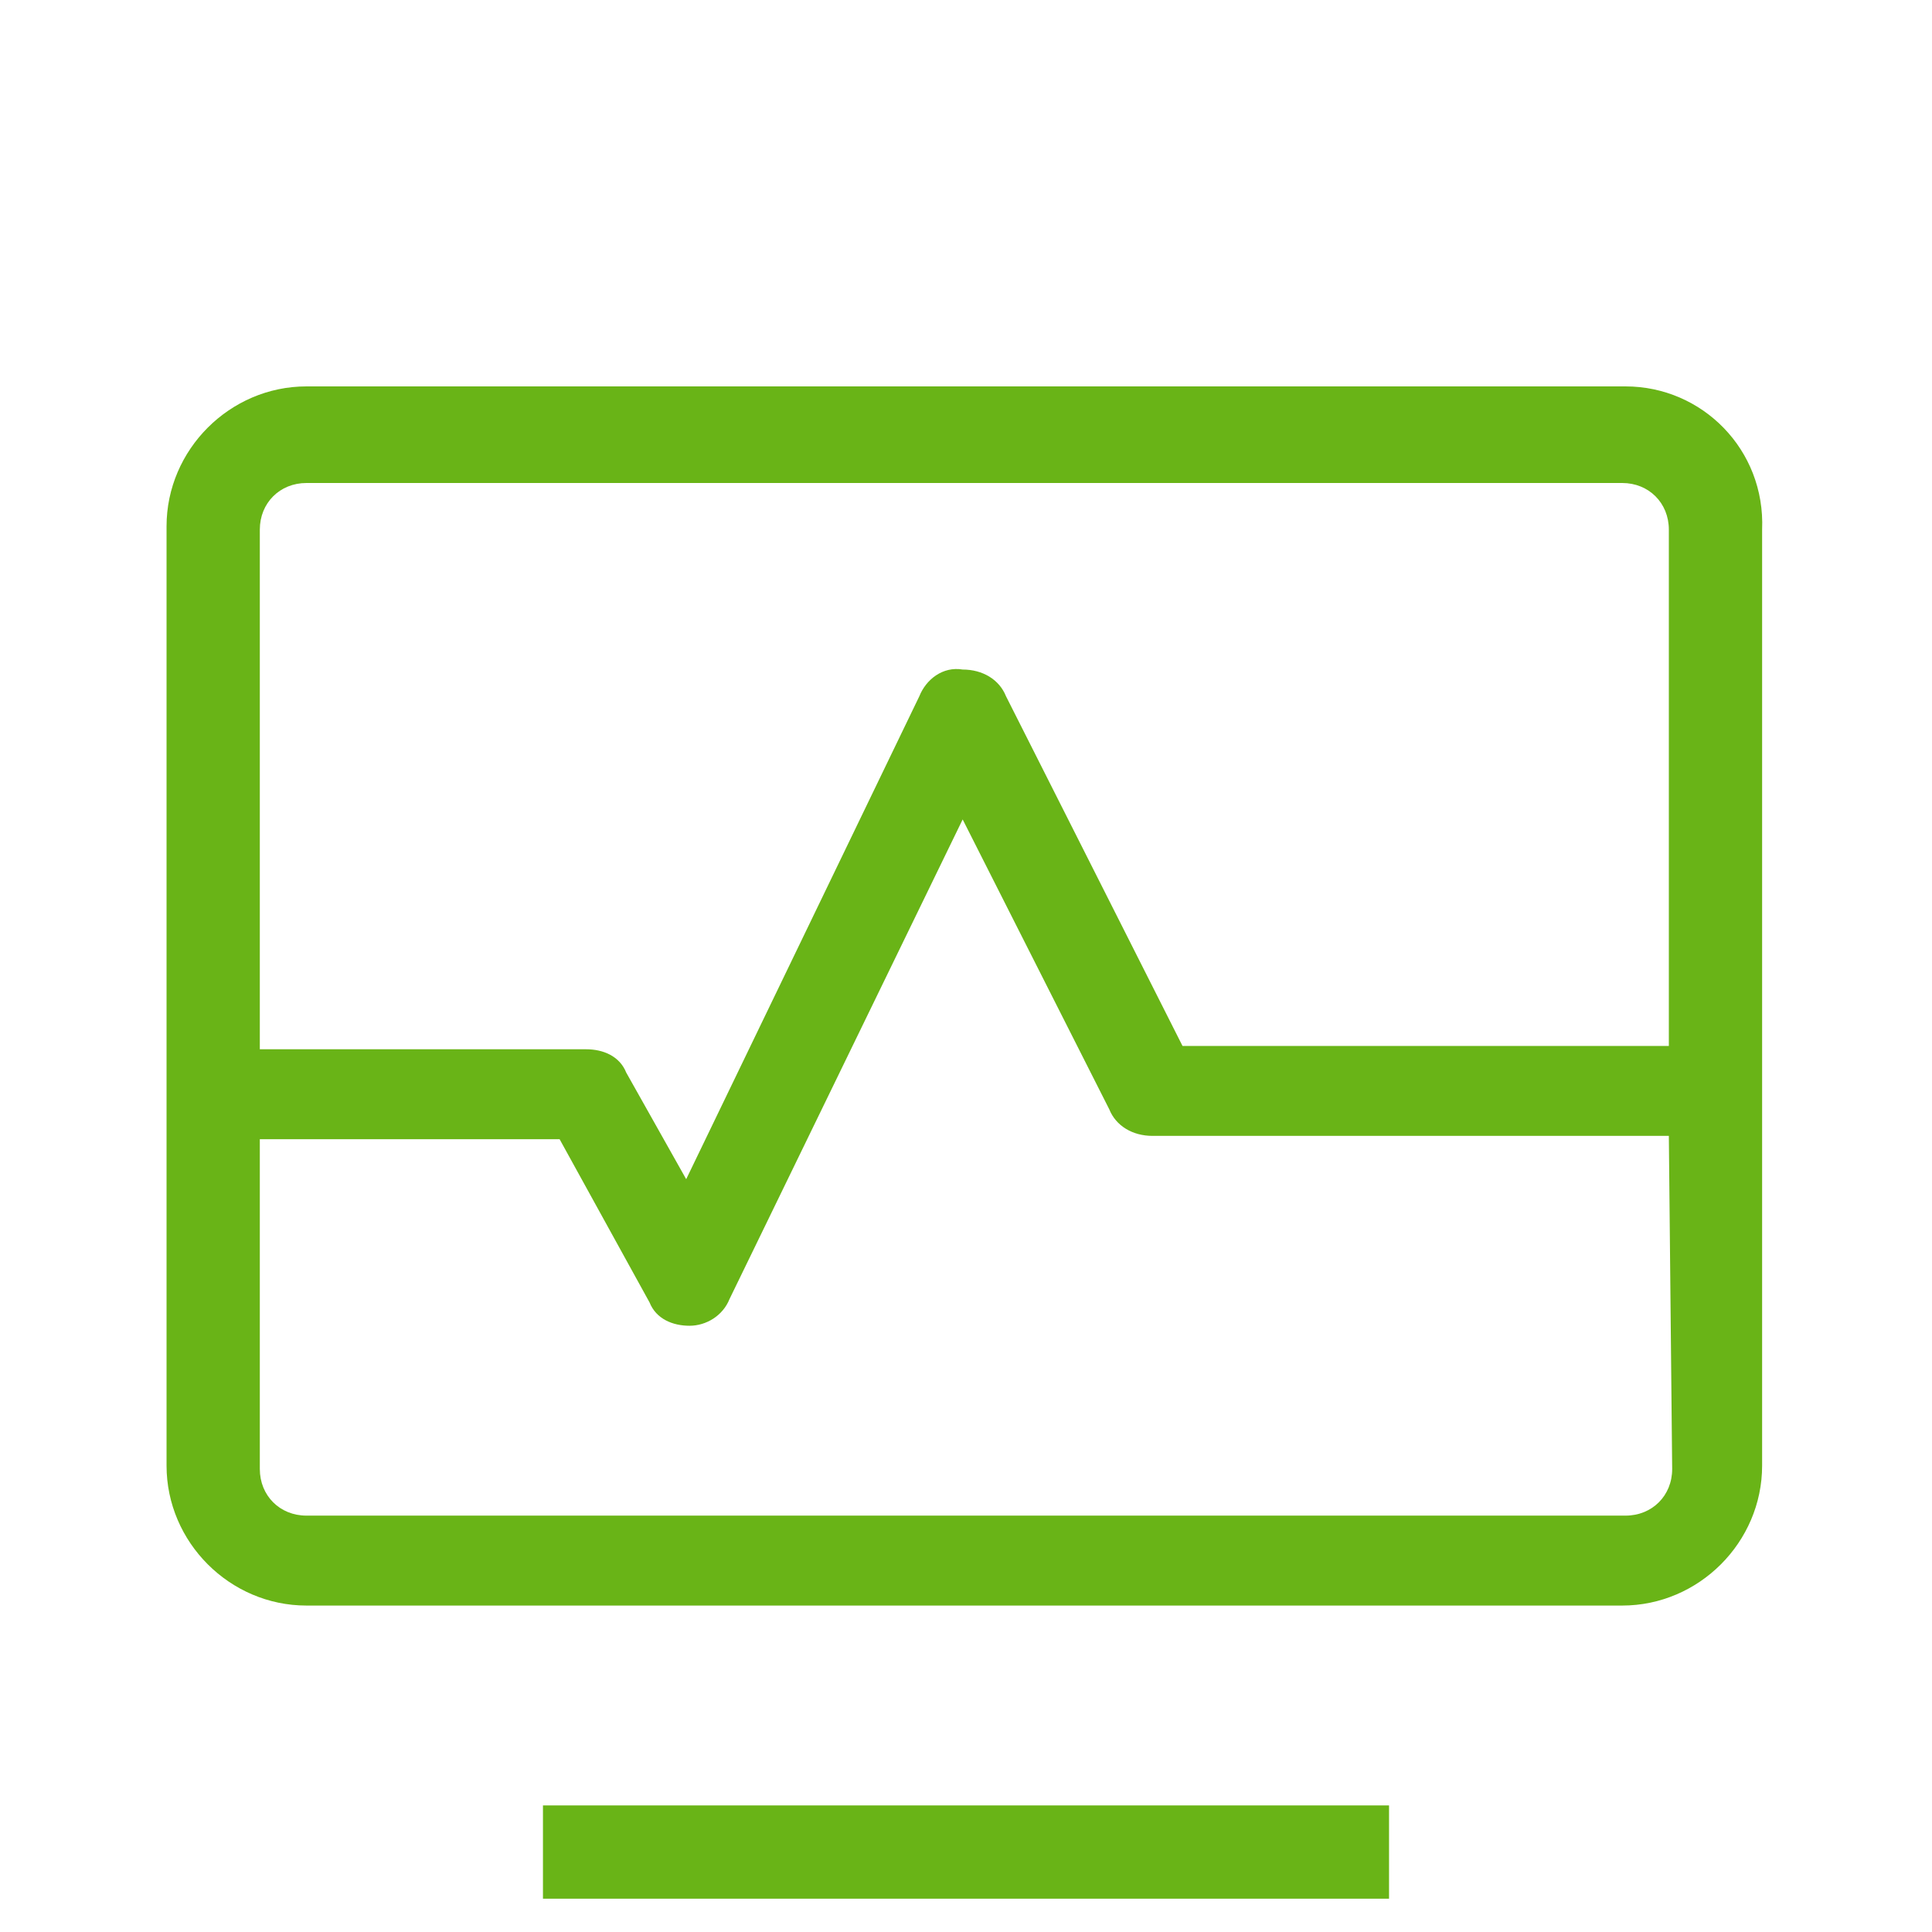 <?xml version="1.0" encoding="utf-8"?>
<!-- Generator: Adobe Illustrator 21.0.0, SVG Export Plug-In . SVG Version: 6.00 Build 0)  -->
<svg version="1.1" id="图层_1" xmlns="http://www.w3.org/2000/svg" xmlns:xlink="http://www.w3.org/1999/xlink" x="0px" y="0px"
	 viewBox="0 0 58 58" style="enable-background:new 0 0 58 58;" xml:space="preserve">
<style type="text/css">
	.st0{fill:#FFFFFF;fill-opacity:0;}
	.st1{fill:#69B417;}
</style>
<title>资源 6</title>
<g id="图层_2">
	<g id="图层_1-2">
		<rect class="st0" width="58" height="58"/>
		<rect x="16.3" y="54.2" class="st1" width="25.4" height="2.8"/>
		<path class="st1" d="M48.8,11.6H9.2c-2.3,0-4.2,1.9-4.2,4.2v28.2c0,2.3,1.9,4.2,4.2,4.2h39.5c2.3,0,4.2-1.9,4.2-4.2V15.9
			C53,13.5,51.1,11.6,48.8,11.6L48.8,11.6z M50.2,44.1c0,0.8-0.6,1.4-1.4,1.4H9.2c-0.8,0-1.4-0.6-1.4-1.4v-9.9h9l2.7,4.9
			c0.2,0.5,0.7,0.7,1.2,0.7l0,0c0.5,0,1-0.3,1.2-0.8l7-14.4l4.4,8.7c0.2,0.5,0.7,0.8,1.3,0.8h15.5L50.2,44.1z M50.2,31.4H35.5
			l-5.3-10.5c-0.2-0.5-0.7-0.8-1.3-0.8c-0.6-0.1-1.1,0.3-1.3,0.8l-7,14.5l-1.8-3.2c-0.2-0.5-0.7-0.7-1.2-0.7H7.8V15.9
			c0-0.8,0.6-1.4,1.4-1.4c0,0,0,0,0,0h39.5c0.8,0,1.4,0.6,1.4,1.4V31.4z"/>
	</g>
</g>
</svg>
